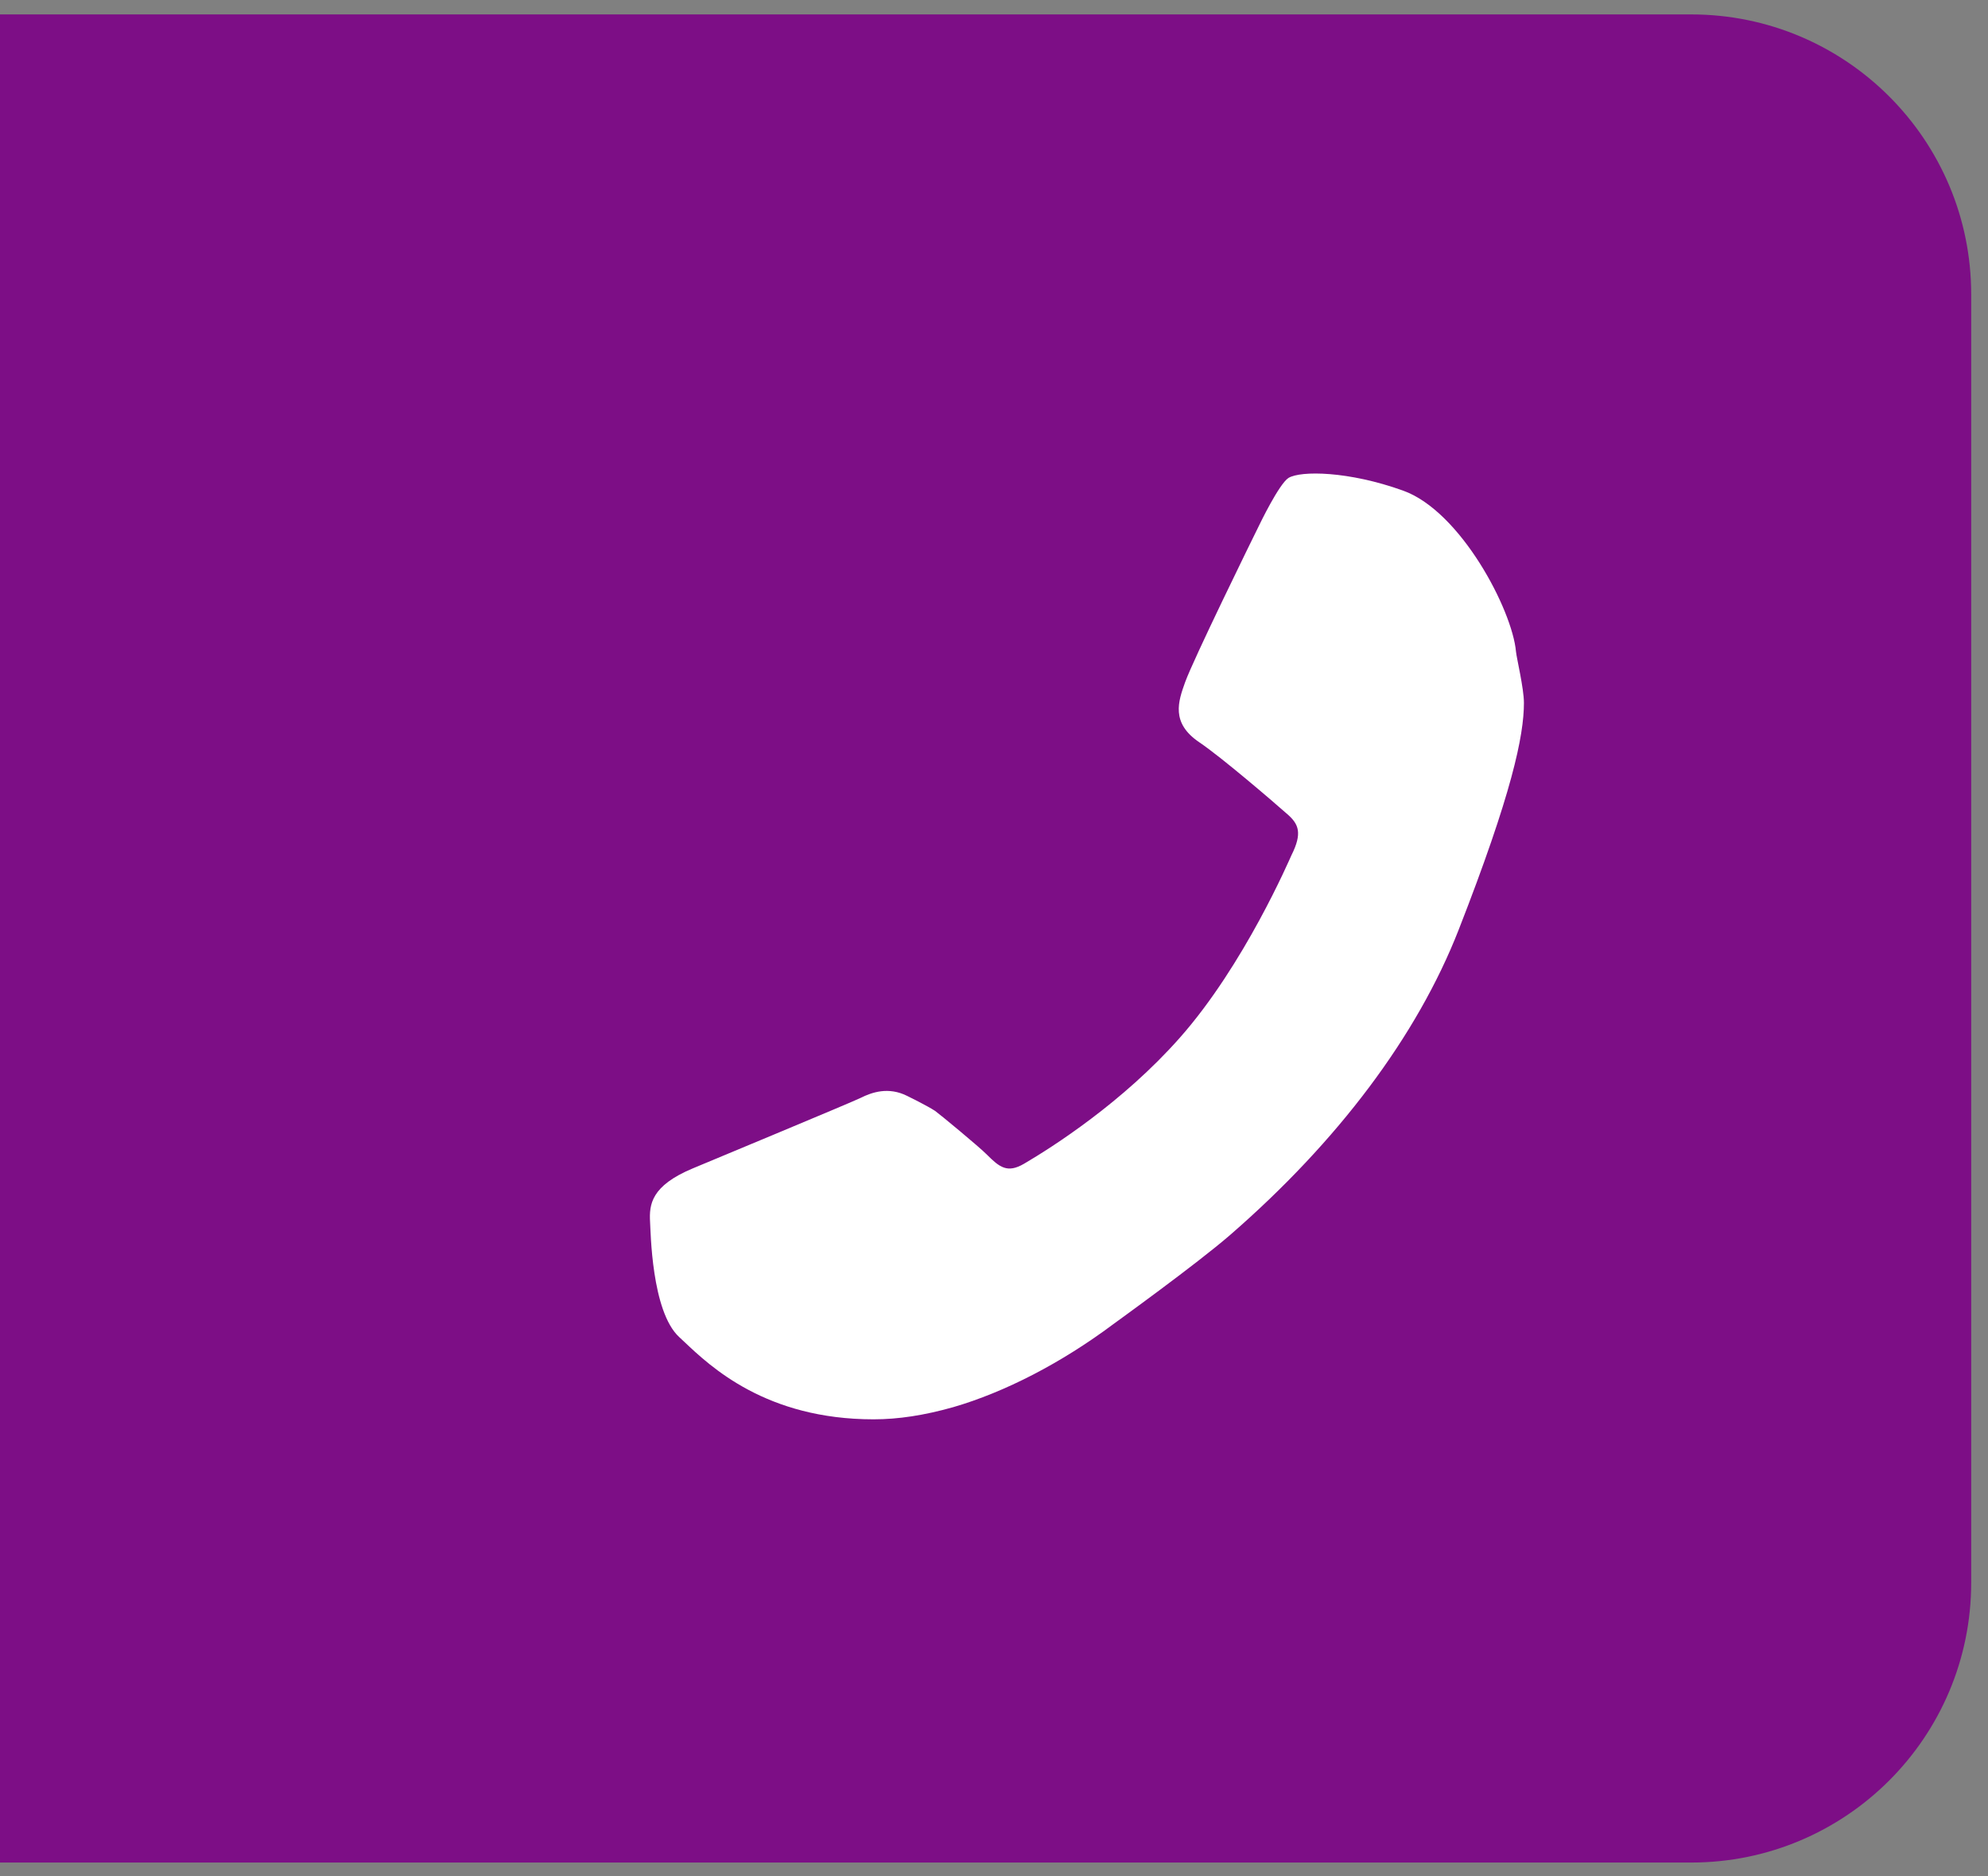 <svg xmlns="http://www.w3.org/2000/svg" width="71" height="67" viewBox="0 0 71 67" fill="none">
<rect x="0" y="0" width="71" height="67" fill="#808080" stroke="none"/>
<path d="M60.4 66.515H-26.6C-32.123 66.515 -36.6 62.038 -36.6 56.515V10.515C-36.6 4.992 -32.123 0.515 -26.6 0.515H60.4C65.923 0.515 70.4 4.992 70.4 10.515V56.515C70.4 62.038 65.923 66.515 60.4 66.515Z" fill="#832C86" style="&#10;    fill: #7D0E86;&#10;"/>
<path d="M46.019 17.067C45.681 17.279 44.979 18.741 44.979 18.741C44.692 19.317 42.613 23.564 42.327 24.36C42.082 25.044 41.804 25.817 42.836 26.511C43.616 27.038 45.417 28.581 45.984 29.082C46.385 29.434 46.516 29.756 46.125 30.538C46.062 30.669 44.446 34.45 42.139 37.057C40.096 39.37 37.571 40.974 36.579 41.556C35.975 41.913 35.693 41.679 35.251 41.239C34.985 40.965 33.536 39.77 33.397 39.673C33.107 39.483 32.409 39.142 32.409 39.142C31.728 38.797 31.134 39.011 30.743 39.205C30.474 39.343 25.232 41.52 24.739 41.727C23.258 42.347 23.181 43.01 23.217 43.642C23.24 43.95 23.262 46.831 24.257 47.749L24.429 47.91C25.382 48.812 27.364 50.687 31.2 50.687C32.082 50.687 33.01 50.544 34.038 50.254C35.887 49.718 37.91 48.672 39.761 47.288C39.8 47.258 42.726 45.151 43.94 44.097C47.777 40.764 50.612 36.999 52.096 33.202C53.993 28.349 54.426 26.276 54.426 25.101C54.426 24.585 54.164 23.503 54.142 23.267C54.009 21.785 52.173 18.261 50.111 17.521C48.162 16.82 46.457 16.805 46.019 17.067Z" fill="white"/>
</svg>